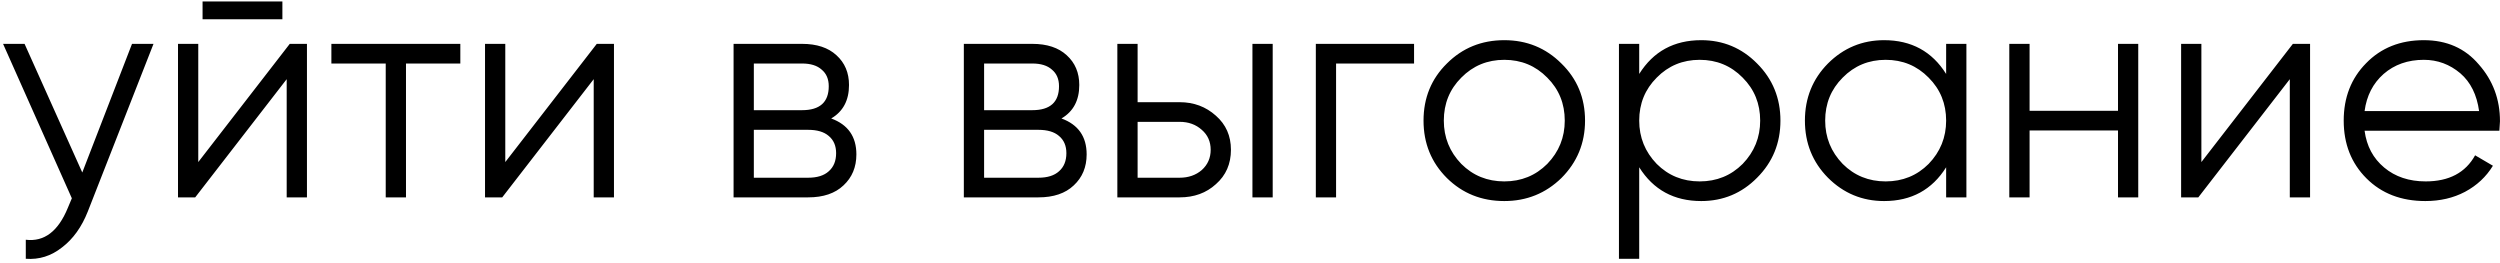 <?xml version="1.0" encoding="UTF-8"?> <svg xmlns="http://www.w3.org/2000/svg" width="114" height="12" viewBox="0 0 114 12" fill="none"><path d="M3.752 7.866L6.02 2H7L4.004 9.644C3.724 10.353 3.332 10.899 2.828 11.282C2.333 11.674 1.783 11.847 1.176 11.8V10.932C2.016 11.035 2.655 10.549 3.094 9.476L3.276 9.042L0.14 2H1.12L3.752 7.866ZM12.877 0.88H9.237V0.068H12.877V0.88ZM9.041 7.39L13.213 2H13.997V9H13.073V3.61L8.901 9H8.117V2H9.041V7.39ZM15.111 2H20.991V2.896H18.513V9H17.589V2.896H15.111V2ZM23.041 7.39L27.213 2H27.997V9H27.073V3.61L22.901 9H22.117V2H23.041V7.39ZM37.903 5.402C38.668 5.682 39.051 6.228 39.051 7.04C39.051 7.619 38.855 8.09 38.463 8.454C38.08 8.818 37.543 9 36.853 9H33.451V2H36.573C37.245 2 37.767 2.173 38.141 2.518C38.523 2.863 38.715 3.316 38.715 3.876C38.715 4.576 38.444 5.085 37.903 5.402ZM36.573 2.896H34.375V5.024H36.573C37.385 5.024 37.791 4.66 37.791 3.932C37.791 3.605 37.683 3.353 37.469 3.176C37.263 2.989 36.965 2.896 36.573 2.896ZM34.375 8.104H36.853C37.263 8.104 37.576 8.006 37.791 7.81C38.015 7.614 38.127 7.339 38.127 6.984C38.127 6.648 38.015 6.387 37.791 6.2C37.576 6.013 37.263 5.92 36.853 5.92H34.375V8.104ZM48.403 5.402C49.168 5.682 49.551 6.228 49.551 7.04C49.551 7.619 49.355 8.09 48.963 8.454C48.58 8.818 48.043 9 47.353 9H43.951V2H47.073C47.745 2 48.267 2.173 48.641 2.518C49.023 2.863 49.215 3.316 49.215 3.876C49.215 4.576 48.944 5.085 48.403 5.402ZM47.073 2.896H44.875V5.024H47.073C47.885 5.024 48.291 4.66 48.291 3.932C48.291 3.605 48.183 3.353 47.969 3.176C47.763 2.989 47.465 2.896 47.073 2.896ZM44.875 8.104H47.353C47.763 8.104 48.076 8.006 48.291 7.81C48.515 7.614 48.627 7.339 48.627 6.984C48.627 6.648 48.515 6.387 48.291 6.2C48.076 6.013 47.763 5.92 47.353 5.92H44.875V8.104ZM51.875 4.66H53.793C54.437 4.66 54.987 4.865 55.445 5.276C55.902 5.677 56.131 6.195 56.131 6.83C56.131 7.474 55.902 7.997 55.445 8.398C55.006 8.799 54.455 9 53.793 9H50.951V2H51.875V4.66ZM57.111 9V2H58.035V9H57.111ZM51.875 8.104H53.793C54.194 8.104 54.53 7.987 54.801 7.754C55.071 7.511 55.207 7.203 55.207 6.83C55.207 6.457 55.071 6.153 54.801 5.92C54.53 5.677 54.194 5.556 53.793 5.556H51.875V8.104ZM60.002 2H64.481V2.896H60.925V9H60.002V2ZM71.2 8.118C70.481 8.818 69.613 9.168 68.596 9.168C67.559 9.168 66.687 8.818 65.978 8.118C65.268 7.409 64.913 6.536 64.913 5.5C64.913 4.464 65.268 3.596 65.978 2.896C66.687 2.187 67.559 1.832 68.596 1.832C69.622 1.832 70.49 2.187 71.2 2.896C71.918 3.596 72.278 4.464 72.278 5.5C72.278 6.527 71.918 7.399 71.2 8.118ZM66.635 7.474C67.168 8.006 67.821 8.272 68.596 8.272C69.37 8.272 70.023 8.006 70.555 7.474C71.088 6.923 71.353 6.265 71.353 5.5C71.353 4.725 71.088 4.072 70.555 3.54C70.023 2.999 69.37 2.728 68.596 2.728C67.821 2.728 67.168 2.999 66.635 3.54C66.103 4.072 65.838 4.725 65.838 5.5C65.838 6.265 66.103 6.923 66.635 7.474ZM77.576 1.832C78.574 1.832 79.424 2.187 80.124 2.896C80.833 3.605 81.188 4.473 81.188 5.5C81.188 6.527 80.833 7.395 80.124 8.104C79.424 8.813 78.574 9.168 77.576 9.168C76.334 9.168 75.392 8.655 74.748 7.628V11.8H73.824V2H74.748V3.372C75.392 2.345 76.334 1.832 77.576 1.832ZM75.546 7.474C76.078 8.006 76.731 8.272 77.506 8.272C78.28 8.272 78.934 8.006 79.466 7.474C79.998 6.923 80.264 6.265 80.264 5.5C80.264 4.725 79.998 4.072 79.466 3.54C78.934 2.999 78.28 2.728 77.506 2.728C76.731 2.728 76.078 2.999 75.546 3.54C75.014 4.072 74.748 4.725 74.748 5.5C74.748 6.265 75.014 6.923 75.546 7.474ZM88.744 3.372V2H89.668V9H88.744V7.628C88.1 8.655 87.157 9.168 85.916 9.168C84.918 9.168 84.064 8.813 83.354 8.104C82.654 7.395 82.304 6.527 82.304 5.5C82.304 4.473 82.654 3.605 83.354 2.896C84.064 2.187 84.918 1.832 85.916 1.832C87.157 1.832 88.1 2.345 88.744 3.372ZM84.026 7.474C84.558 8.006 85.212 8.272 85.986 8.272C86.761 8.272 87.414 8.006 87.946 7.474C88.478 6.923 88.744 6.265 88.744 5.5C88.744 4.725 88.478 4.072 87.946 3.54C87.414 2.999 86.761 2.728 85.986 2.728C85.212 2.728 84.558 2.999 84.026 3.54C83.494 4.072 83.228 4.725 83.228 5.5C83.228 6.265 83.494 6.923 84.026 7.474ZM96.581 5.052V2H97.504V9H96.581V5.948H92.549V9H91.624V2H92.549V5.052H96.581ZM100.383 7.39L104.555 2H105.339V9H104.415V3.61L100.243 9H99.459V2H100.383V7.39ZM110.527 1.832C111.572 1.832 112.407 2.201 113.033 2.938C113.677 3.666 113.999 4.529 113.999 5.528C113.999 5.575 113.989 5.719 113.971 5.962H107.825C107.918 6.662 108.217 7.222 108.721 7.642C109.225 8.062 109.855 8.272 110.611 8.272C111.675 8.272 112.426 7.875 112.865 7.082L113.677 7.558C113.369 8.062 112.944 8.459 112.403 8.748C111.871 9.028 111.269 9.168 110.597 9.168C109.495 9.168 108.599 8.823 107.909 8.132C107.218 7.441 106.873 6.564 106.873 5.5C106.873 4.445 107.213 3.573 107.895 2.882C108.576 2.182 109.453 1.832 110.527 1.832ZM110.527 2.728C109.799 2.728 109.187 2.943 108.693 3.372C108.207 3.801 107.918 4.366 107.825 5.066H113.047C112.944 4.319 112.659 3.745 112.193 3.344C111.707 2.933 111.152 2.728 110.527 2.728Z" fill="black"></path></svg> 